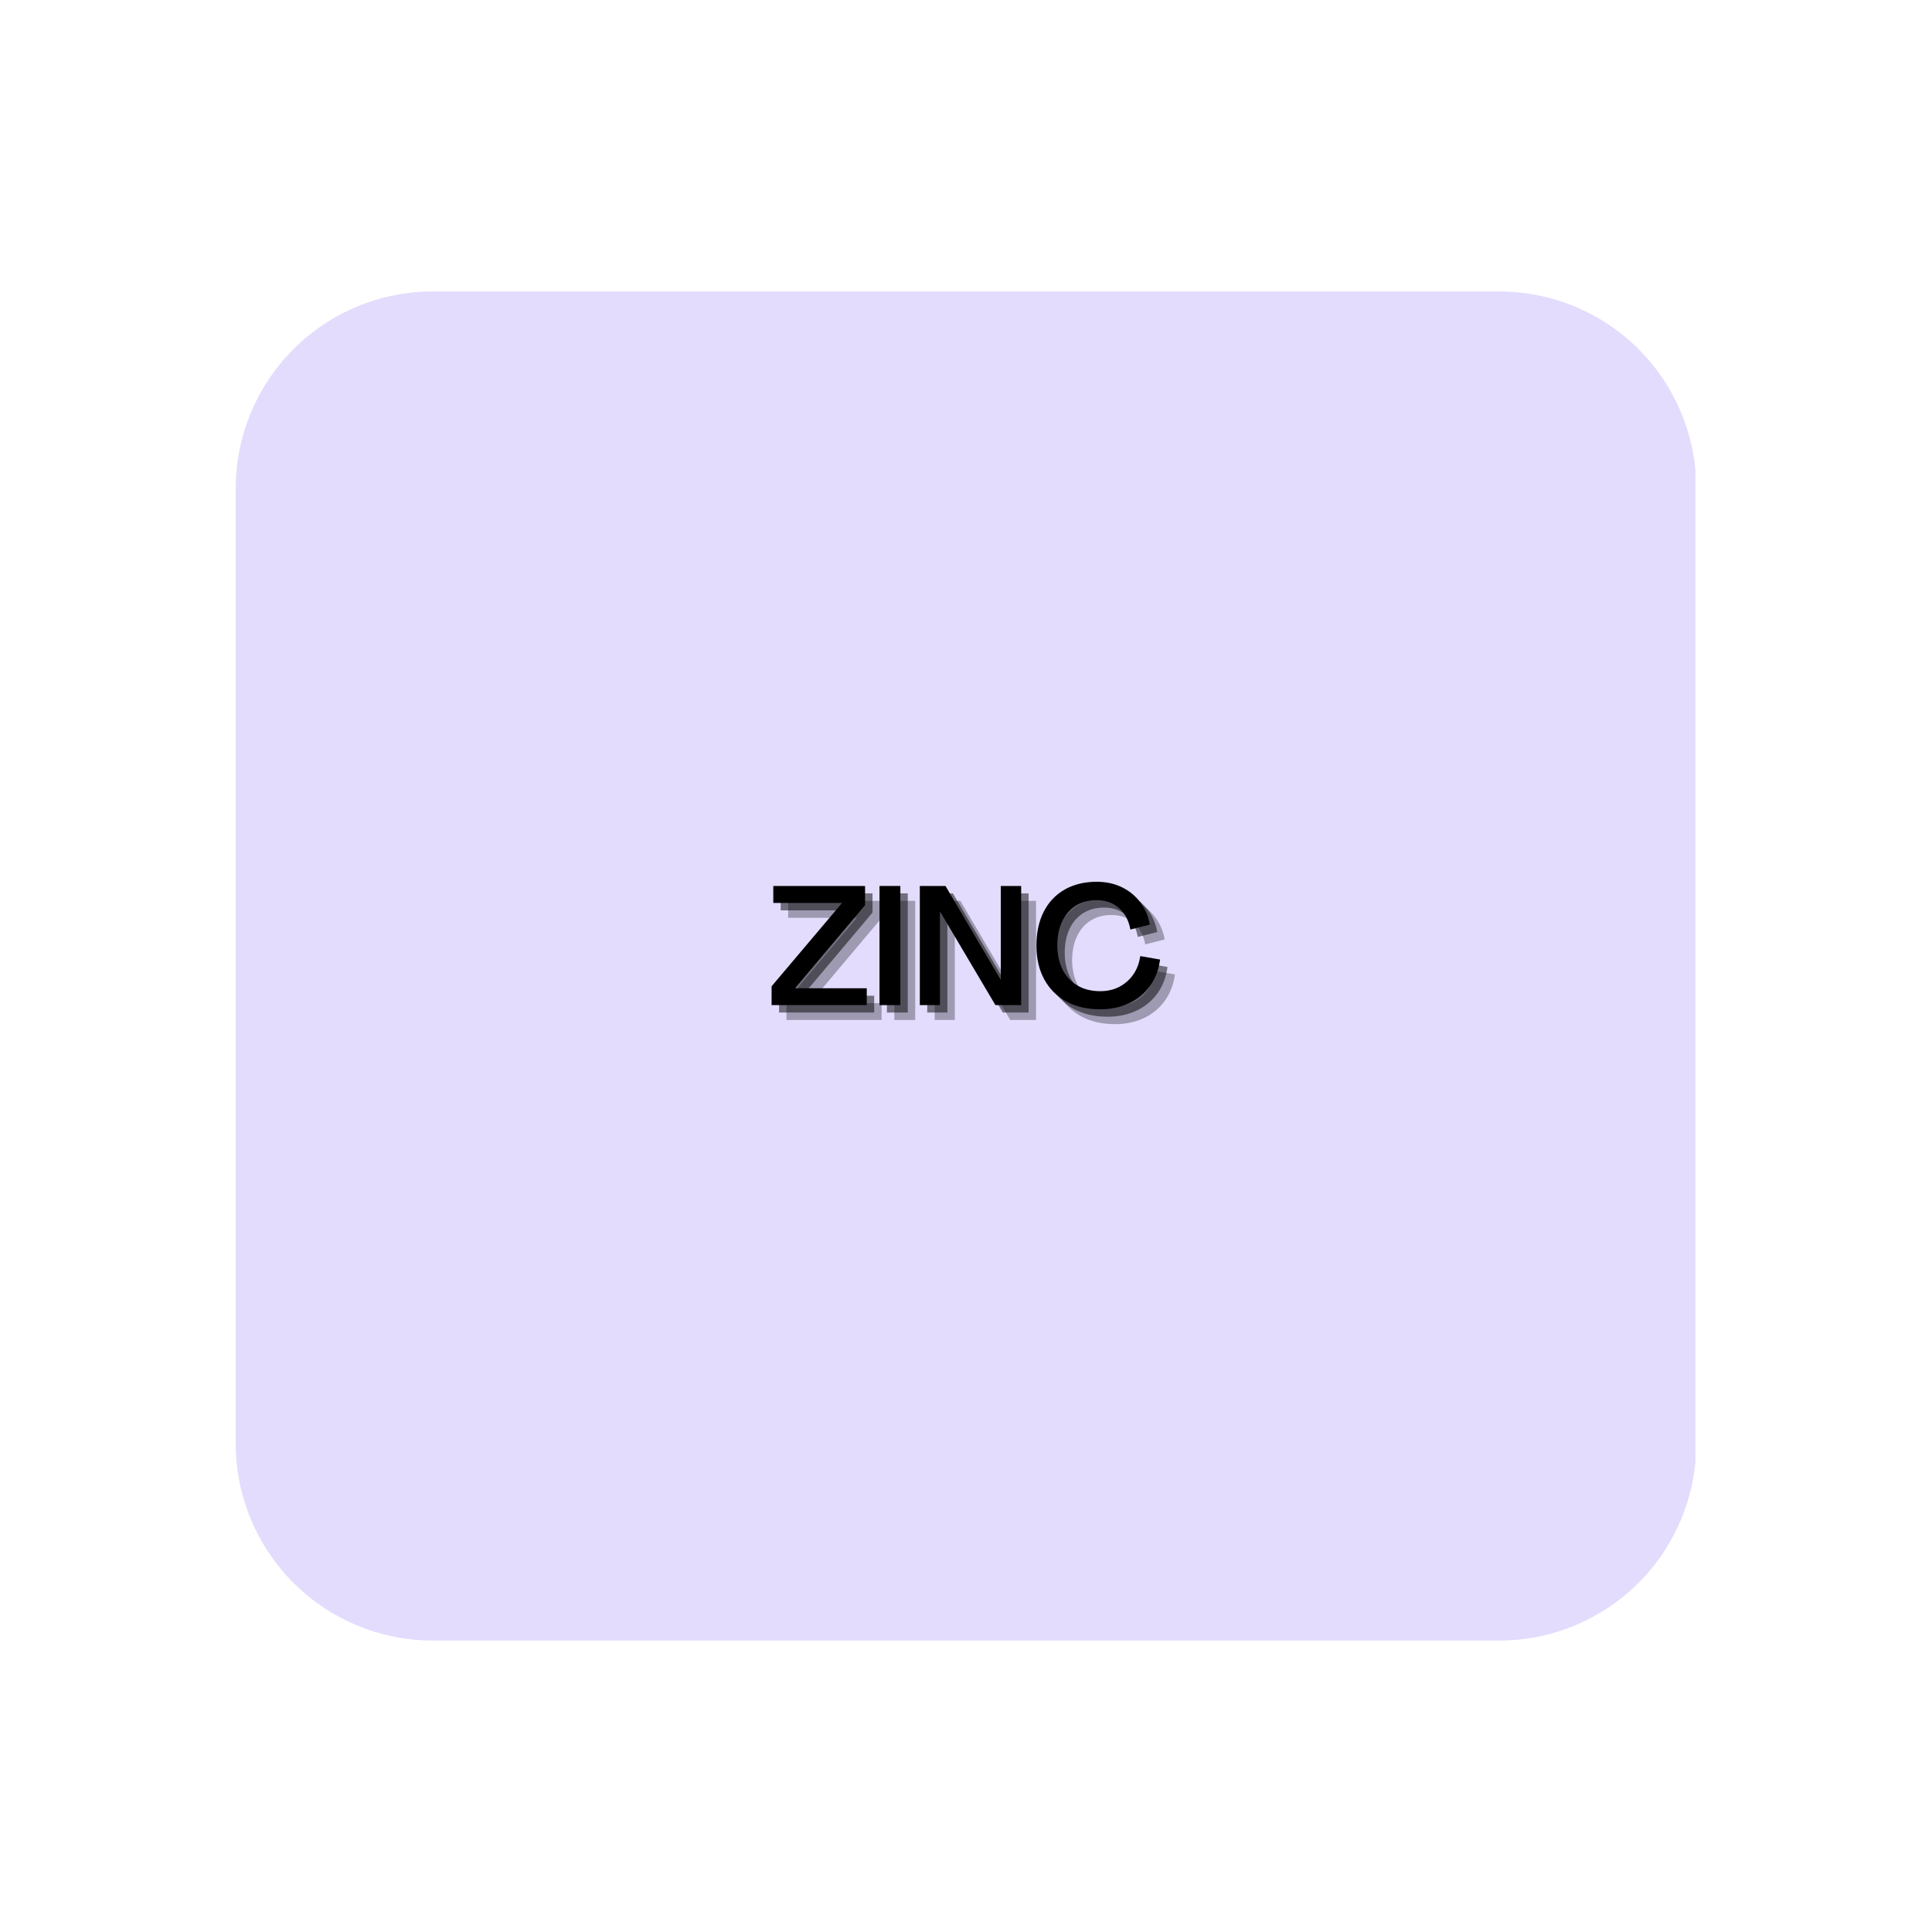 <?xml version="1.0" encoding="UTF-8"?> <svg xmlns="http://www.w3.org/2000/svg" xmlns:xlink="http://www.w3.org/1999/xlink" width="500" zoomAndPan="magnify" viewBox="0 0 375 375" height="500" preserveAspectRatio="xMidYMid meet" version="1.2"><defs><clipPath id="15f15b104f"><path d="M 45 56 L 330 56 L 330 318.43 L 45 318.43 Z M 45 56 "></path></clipPath><clipPath id="2e162e3edb"><path d="M 84 56.57 L 291 56.57 C 301.145 56.57 310.875 60.602 318.047 67.773 C 325.219 74.949 329.25 84.676 329.25 94.82 L 329.25 280.18 C 329.25 290.324 325.219 300.051 318.047 307.227 C 310.875 314.398 301.145 318.43 291 318.43 L 84 318.43 C 73.855 318.43 64.125 314.398 56.953 307.227 C 49.781 300.051 45.75 290.324 45.75 280.18 L 45.75 94.82 C 45.75 84.676 49.781 74.949 56.953 67.773 C 64.125 60.602 73.855 56.57 84 56.57 Z M 84 56.57 "></path></clipPath></defs><g id="6ec365464b"><g clip-rule="nonzero" clip-path="url(#15f15b104f)"><g clip-rule="nonzero" clip-path="url(#2e162e3edb)"><path style=" stroke:none;fill-rule:nonzero;fill:#e3dcfd;fill-opacity:1;" d="M 45.75 56.57 L 329.086 56.57 L 329.086 318.43 L 45.75 318.43 Z M 45.75 56.57 "></path></g></g><g style="fill:#000000;fill-opacity:0.302;"><g transform="translate(152.104, 197.974)"><path style="stroke:none" d="M 0.547 0 L 0.547 -3.656 L 14.219 -19.828 L 0.875 -19.828 L 0.875 -23.125 L 18.688 -23.125 L 18.688 -19.406 L 5.094 -3.266 L 19.016 -3.266 L 19.016 0 Z M 0.547 0 "></path></g></g><g style="fill:#000000;fill-opacity:0.302;"><g transform="translate(171.703, 197.974)"><path style="stroke:none" d="M 1.891 0 L 1.891 -23.125 L 5.938 -23.125 L 5.938 0 Z M 1.891 0 "></path></g></g><g style="fill:#000000;fill-opacity:0.302;"><g transform="translate(179.529, 197.974)"><path style="stroke:none" d="M 1.891 0 L 1.891 -23.125 L 6.875 -23.125 L 17.547 -4.984 L 17.609 -4.984 L 17.609 -23.125 L 21.562 -23.125 L 21.562 0 L 16.562 0 L 5.875 -18.062 L 5.797 -18.062 L 5.797 0 Z M 1.891 0 "></path></g></g><g style="fill:#000000;fill-opacity:0.302;"><g transform="translate(202.976, 197.974)"><path style="stroke:none" d="M 13.438 0.812 C 10.914 0.812 8.727 0.305 6.875 -0.703 C 5.031 -1.711 3.602 -3.145 2.594 -5 C 1.582 -6.863 1.078 -9.047 1.078 -11.547 C 1.078 -14.066 1.547 -16.254 2.484 -18.109 C 3.43 -19.973 4.785 -21.41 6.547 -22.422 C 8.316 -23.43 10.395 -23.938 12.781 -23.938 C 14.562 -23.938 16.172 -23.594 17.609 -22.906 C 19.047 -22.219 20.238 -21.254 21.188 -20.016 C 22.145 -18.773 22.781 -17.312 23.094 -15.625 L 19.312 -14.672 C 19 -16.43 18.258 -17.82 17.094 -18.844 C 15.938 -19.863 14.5 -20.375 12.781 -20.375 C 11.219 -20.375 9.863 -20.016 8.719 -19.297 C 7.582 -18.586 6.695 -17.566 6.062 -16.234 C 5.438 -14.91 5.125 -13.348 5.125 -11.547 C 5.145 -9.766 5.488 -8.207 6.156 -6.875 C 6.832 -5.551 7.797 -4.523 9.047 -3.797 C 10.297 -3.066 11.77 -2.703 13.469 -2.703 C 14.832 -2.703 16.062 -2.984 17.156 -3.547 C 18.258 -4.117 19.164 -4.914 19.875 -5.938 C 20.582 -6.957 21.035 -8.148 21.234 -9.516 L 25.078 -8.844 C 24.816 -6.883 24.164 -5.18 23.125 -3.734 C 22.082 -2.285 20.734 -1.164 19.078 -0.375 C 17.422 0.414 15.539 0.812 13.438 0.812 Z M 13.438 0.812 "></path></g></g><g style="fill:#000000;fill-opacity:0.502;"><g transform="translate(150.663, 196.532)"><path style="stroke:none" d="M 0.547 0 L 0.547 -3.656 L 14.219 -19.828 L 0.875 -19.828 L 0.875 -23.125 L 18.688 -23.125 L 18.688 -19.406 L 5.094 -3.266 L 19.016 -3.266 L 19.016 0 Z M 0.547 0 "></path></g></g><g style="fill:#000000;fill-opacity:0.502;"><g transform="translate(170.261, 196.532)"><path style="stroke:none" d="M 1.891 0 L 1.891 -23.125 L 5.938 -23.125 L 5.938 0 Z M 1.891 0 "></path></g></g><g style="fill:#000000;fill-opacity:0.502;"><g transform="translate(178.088, 196.532)"><path style="stroke:none" d="M 1.891 0 L 1.891 -23.125 L 6.875 -23.125 L 17.547 -4.984 L 17.609 -4.984 L 17.609 -23.125 L 21.562 -23.125 L 21.562 0 L 16.562 0 L 5.875 -18.062 L 5.797 -18.062 L 5.797 0 Z M 1.891 0 "></path></g></g><g style="fill:#000000;fill-opacity:0.502;"><g transform="translate(201.534, 196.532)"><path style="stroke:none" d="M 13.438 0.812 C 10.914 0.812 8.727 0.305 6.875 -0.703 C 5.031 -1.711 3.602 -3.145 2.594 -5 C 1.582 -6.863 1.078 -9.047 1.078 -11.547 C 1.078 -14.066 1.547 -16.254 2.484 -18.109 C 3.43 -19.973 4.785 -21.41 6.547 -22.422 C 8.316 -23.43 10.395 -23.938 12.781 -23.938 C 14.562 -23.938 16.172 -23.594 17.609 -22.906 C 19.047 -22.219 20.238 -21.254 21.188 -20.016 C 22.145 -18.773 22.781 -17.312 23.094 -15.625 L 19.312 -14.672 C 19 -16.43 18.258 -17.82 17.094 -18.844 C 15.938 -19.863 14.5 -20.375 12.781 -20.375 C 11.219 -20.375 9.863 -20.016 8.719 -19.297 C 7.582 -18.586 6.695 -17.566 6.062 -16.234 C 5.438 -14.91 5.125 -13.348 5.125 -11.547 C 5.145 -9.766 5.488 -8.207 6.156 -6.875 C 6.832 -5.551 7.797 -4.523 9.047 -3.797 C 10.297 -3.066 11.77 -2.703 13.469 -2.703 C 14.832 -2.703 16.062 -2.984 17.156 -3.547 C 18.258 -4.117 19.164 -4.914 19.875 -5.938 C 20.582 -6.957 21.035 -8.148 21.234 -9.516 L 25.078 -8.844 C 24.816 -6.883 24.164 -5.18 23.125 -3.734 C 22.082 -2.285 20.734 -1.164 19.078 -0.375 C 17.422 0.414 15.539 0.812 13.438 0.812 Z M 13.438 0.812 "></path></g></g><g style="fill:#000000;fill-opacity:1;"><g transform="translate(149.221, 195.091)"><path style="stroke:none" d="M 0.547 0 L 0.547 -3.656 L 14.219 -19.828 L 0.875 -19.828 L 0.875 -23.125 L 18.688 -23.125 L 18.688 -19.406 L 5.094 -3.266 L 19.016 -3.266 L 19.016 0 Z M 0.547 0 "></path></g></g><g style="fill:#000000;fill-opacity:1;"><g transform="translate(168.82, 195.091)"><path style="stroke:none" d="M 1.891 0 L 1.891 -23.125 L 5.938 -23.125 L 5.938 0 Z M 1.891 0 "></path></g></g><g style="fill:#000000;fill-opacity:1;"><g transform="translate(176.646, 195.091)"><path style="stroke:none" d="M 1.891 0 L 1.891 -23.125 L 6.875 -23.125 L 17.547 -4.984 L 17.609 -4.984 L 17.609 -23.125 L 21.562 -23.125 L 21.562 0 L 16.562 0 L 5.875 -18.062 L 5.797 -18.062 L 5.797 0 Z M 1.891 0 "></path></g></g><g style="fill:#000000;fill-opacity:1;"><g transform="translate(200.093, 195.091)"><path style="stroke:none" d="M 13.438 0.812 C 10.914 0.812 8.727 0.305 6.875 -0.703 C 5.031 -1.711 3.602 -3.145 2.594 -5 C 1.582 -6.863 1.078 -9.047 1.078 -11.547 C 1.078 -14.066 1.547 -16.254 2.484 -18.109 C 3.43 -19.973 4.785 -21.41 6.547 -22.422 C 8.316 -23.43 10.395 -23.938 12.781 -23.938 C 14.562 -23.938 16.172 -23.594 17.609 -22.906 C 19.047 -22.219 20.238 -21.254 21.188 -20.016 C 22.145 -18.773 22.781 -17.312 23.094 -15.625 L 19.312 -14.672 C 19 -16.43 18.258 -17.82 17.094 -18.844 C 15.938 -19.863 14.5 -20.375 12.781 -20.375 C 11.219 -20.375 9.863 -20.016 8.719 -19.297 C 7.582 -18.586 6.695 -17.566 6.062 -16.234 C 5.438 -14.91 5.125 -13.348 5.125 -11.547 C 5.145 -9.766 5.488 -8.207 6.156 -6.875 C 6.832 -5.551 7.797 -4.523 9.047 -3.797 C 10.297 -3.066 11.77 -2.703 13.469 -2.703 C 14.832 -2.703 16.062 -2.984 17.156 -3.547 C 18.258 -4.117 19.164 -4.914 19.875 -5.938 C 20.582 -6.957 21.035 -8.148 21.234 -9.516 L 25.078 -8.844 C 24.816 -6.883 24.164 -5.18 23.125 -3.734 C 22.082 -2.285 20.734 -1.164 19.078 -0.375 C 17.422 0.414 15.539 0.812 13.438 0.812 Z M 13.438 0.812 "></path></g></g></g></svg> 